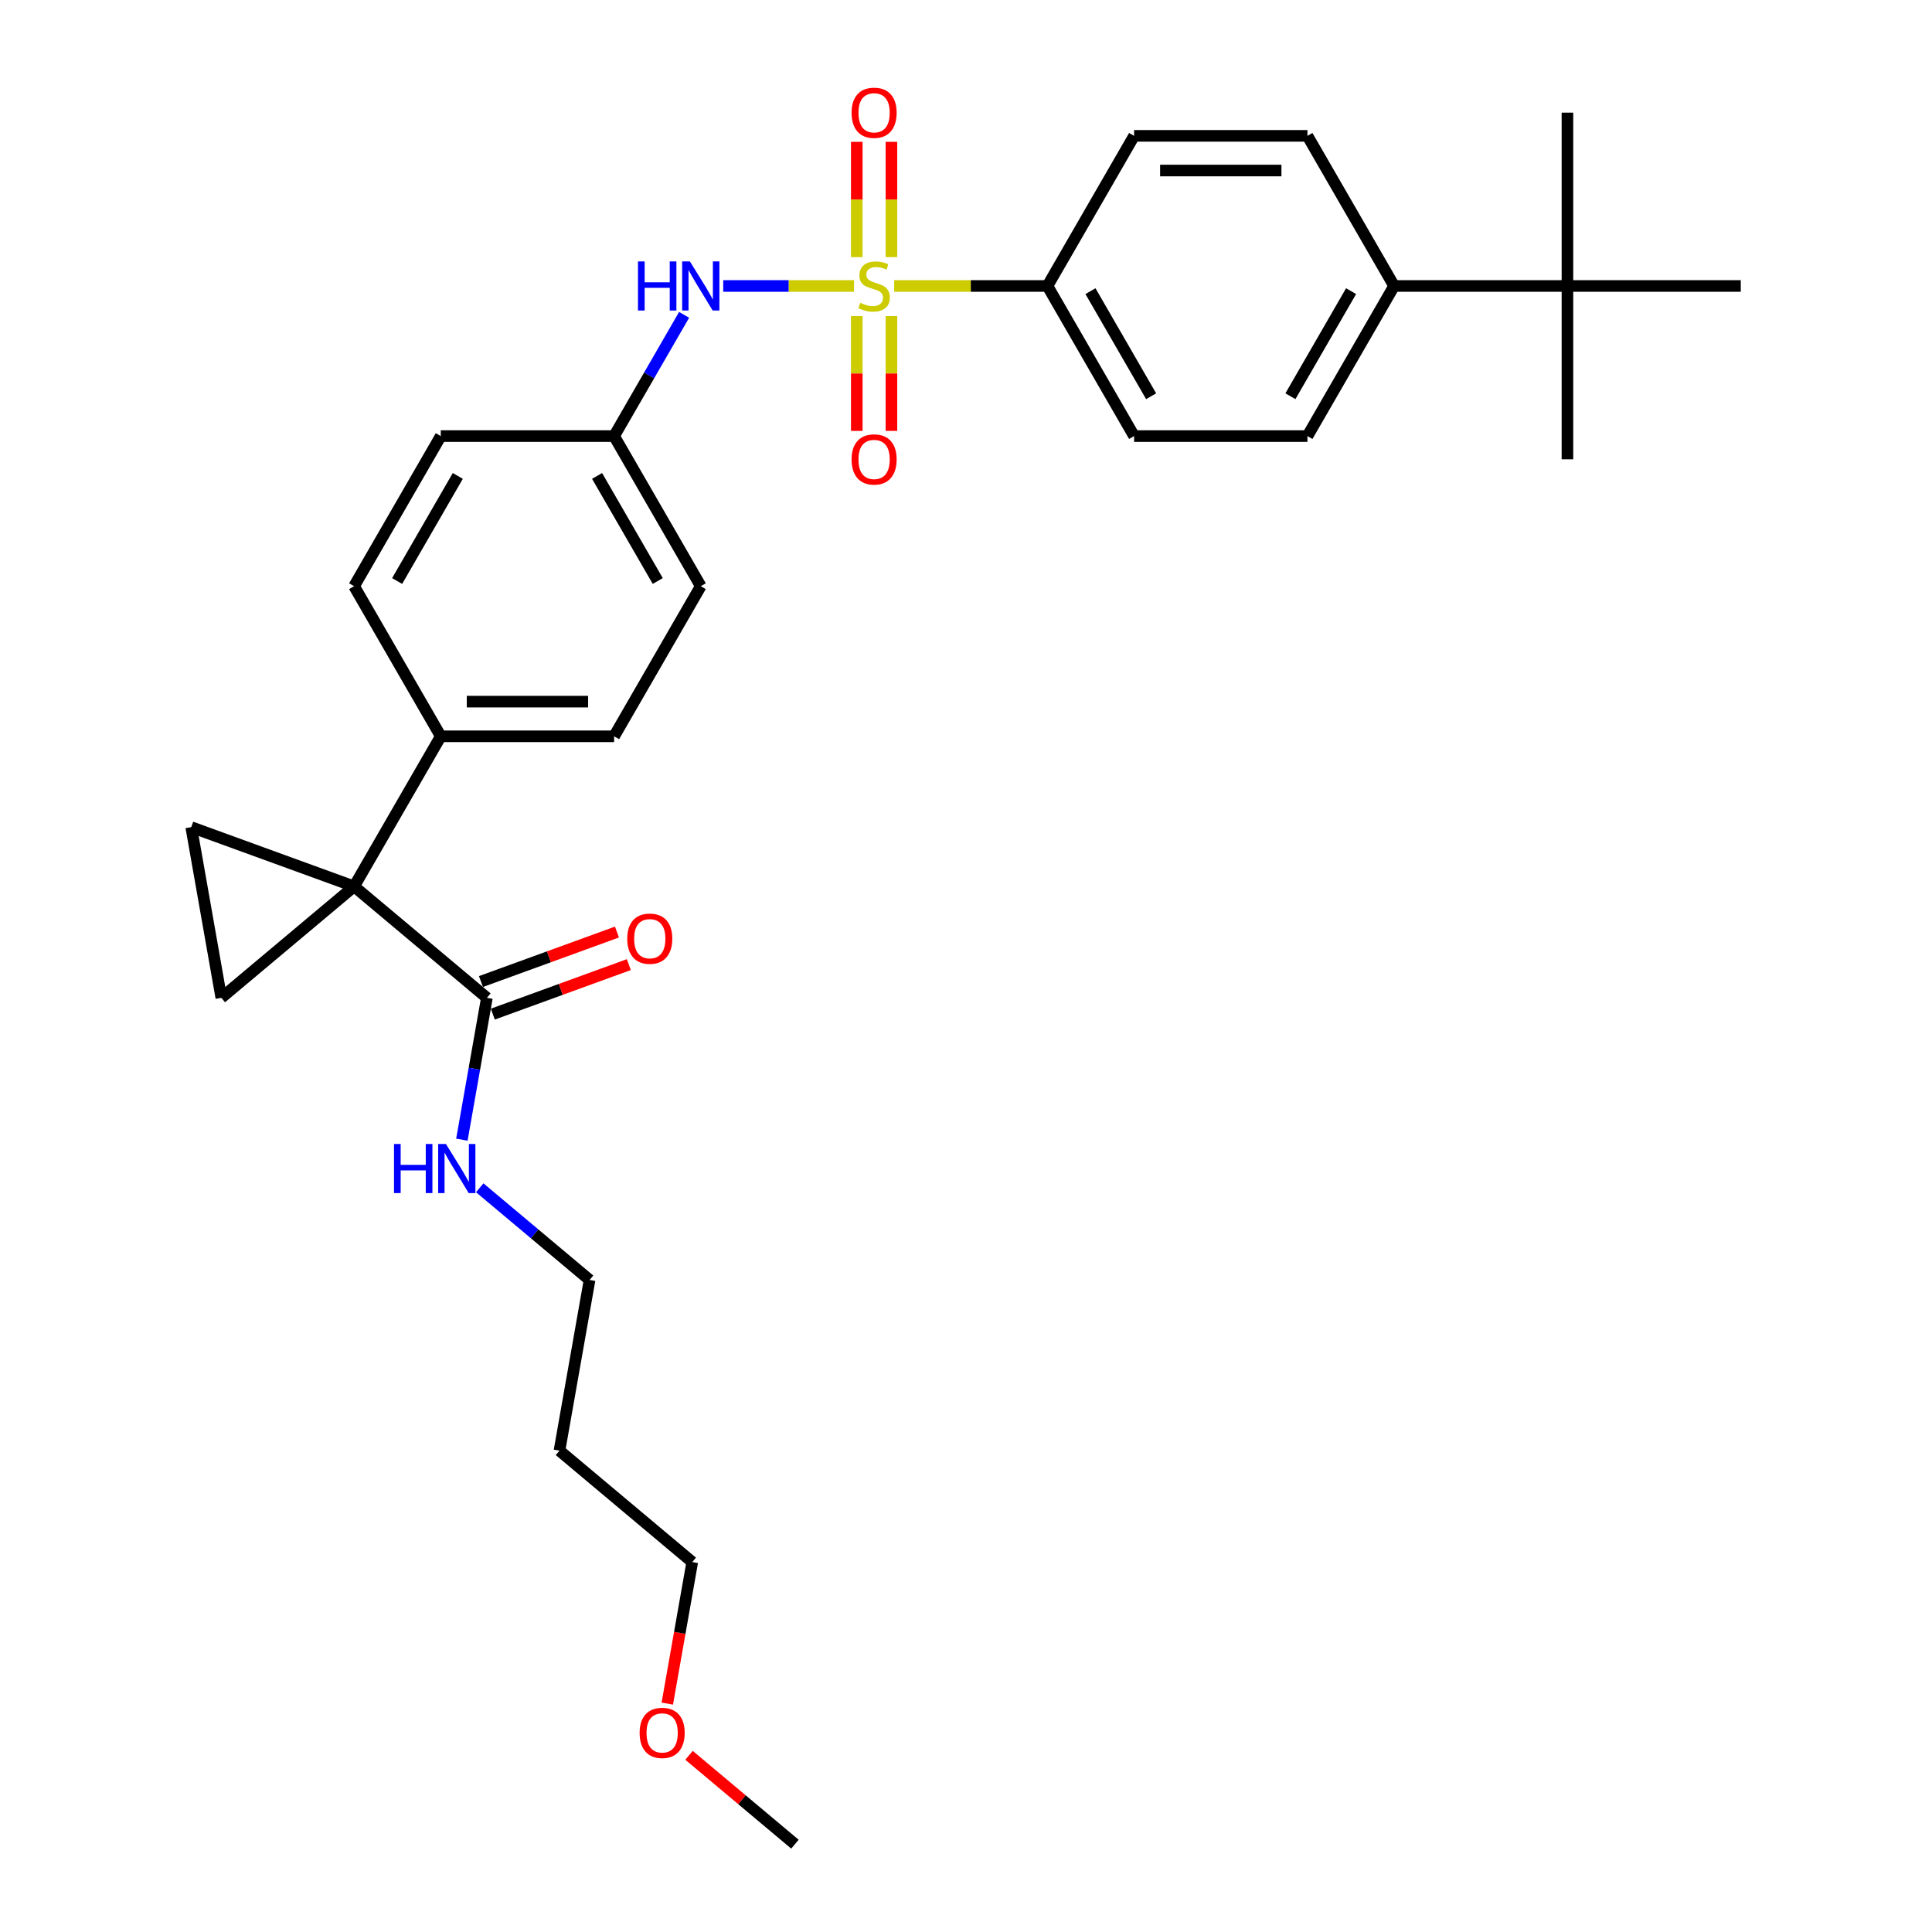 <?xml version='1.0' encoding='iso-8859-1'?>
<svg version='1.1' baseProfile='full'
              xmlns='http://www.w3.org/2000/svg'
                      xmlns:rdkit='http://www.rdkit.org/xml'
                      xmlns:xlink='http://www.w3.org/1999/xlink'
                  xml:space='preserve'
width='1000px' height='1000px' viewBox='0 0 1000 1000'>
<!-- END OF HEADER -->
<rect style='opacity:1.0;fill:#FFFFFF;stroke:none' width='1000' height='1000' x='0' y='0'> </rect>
<path class='bond-4' d='M 442.047,148.019 L 408.193,148.019' style='fill:none;fill-rule:evenodd;stroke:#CCCC00;stroke-width:6px;stroke-linecap:butt;stroke-linejoin:miter;stroke-opacity:1' />
<path class='bond-4' d='M 408.193,148.019 L 374.338,148.019' style='fill:none;fill-rule:evenodd;stroke:#0000FF;stroke-width:6px;stroke-linecap:butt;stroke-linejoin:miter;stroke-opacity:1' />
<path class='bond-5' d='M 462.825,148.019 L 502.489,148.019' style='fill:none;fill-rule:evenodd;stroke:#CCCC00;stroke-width:6px;stroke-linecap:butt;stroke-linejoin:miter;stroke-opacity:1' />
<path class='bond-5' d='M 502.489,148.019 L 542.153,148.019' style='fill:none;fill-rule:evenodd;stroke:#000000;stroke-width:6px;stroke-linecap:butt;stroke-linejoin:miter;stroke-opacity:1' />
<path class='bond-7' d='M 461.408,133.108 L 461.408,103.261' style='fill:none;fill-rule:evenodd;stroke:#CCCC00;stroke-width:6px;stroke-linecap:butt;stroke-linejoin:miter;stroke-opacity:1' />
<path class='bond-7' d='M 461.408,103.261 L 461.408,73.414' style='fill:none;fill-rule:evenodd;stroke:#FF0000;stroke-width:6px;stroke-linecap:butt;stroke-linejoin:miter;stroke-opacity:1' />
<path class='bond-7' d='M 443.465,133.108 L 443.465,103.261' style='fill:none;fill-rule:evenodd;stroke:#CCCC00;stroke-width:6px;stroke-linecap:butt;stroke-linejoin:miter;stroke-opacity:1' />
<path class='bond-7' d='M 443.465,103.261 L 443.465,73.414' style='fill:none;fill-rule:evenodd;stroke:#FF0000;stroke-width:6px;stroke-linecap:butt;stroke-linejoin:miter;stroke-opacity:1' />
<path class='bond-8' d='M 443.465,163.612 L 443.465,193.324' style='fill:none;fill-rule:evenodd;stroke:#CCCC00;stroke-width:6px;stroke-linecap:butt;stroke-linejoin:miter;stroke-opacity:1' />
<path class='bond-8' d='M 443.465,193.324 L 443.465,223.035' style='fill:none;fill-rule:evenodd;stroke:#FF0000;stroke-width:6px;stroke-linecap:butt;stroke-linejoin:miter;stroke-opacity:1' />
<path class='bond-8' d='M 461.408,163.612 L 461.408,193.324' style='fill:none;fill-rule:evenodd;stroke:#CCCC00;stroke-width:6px;stroke-linecap:butt;stroke-linejoin:miter;stroke-opacity:1' />
<path class='bond-8' d='M 461.408,193.324 L 461.408,223.035' style='fill:none;fill-rule:evenodd;stroke:#FF0000;stroke-width:6px;stroke-linecap:butt;stroke-linejoin:miter;stroke-opacity:1' />
<path class='bond-0' d='M 183.285,458.808 L 228.144,381.111' style='fill:none;fill-rule:evenodd;stroke:#000000;stroke-width:6px;stroke-linecap:butt;stroke-linejoin:miter;stroke-opacity:1' />
<path class='bond-1' d='M 183.285,458.808 L 114.558,516.477' style='fill:none;fill-rule:evenodd;stroke:#000000;stroke-width:6px;stroke-linecap:butt;stroke-linejoin:miter;stroke-opacity:1' />
<path class='bond-2' d='M 183.285,458.808 L 98.979,428.123' style='fill:none;fill-rule:evenodd;stroke:#000000;stroke-width:6px;stroke-linecap:butt;stroke-linejoin:miter;stroke-opacity:1' />
<path class='bond-3' d='M 183.285,458.808 L 252.012,516.477' style='fill:none;fill-rule:evenodd;stroke:#000000;stroke-width:6px;stroke-linecap:butt;stroke-linejoin:miter;stroke-opacity:1' />
<path class='bond-32' d='M 114.558,516.477 L 98.979,428.123' style='fill:none;fill-rule:evenodd;stroke:#000000;stroke-width:6px;stroke-linecap:butt;stroke-linejoin:miter;stroke-opacity:1' />
<path class='bond-11' d='M 255.081,524.907 L 290.281,512.096' style='fill:none;fill-rule:evenodd;stroke:#000000;stroke-width:6px;stroke-linecap:butt;stroke-linejoin:miter;stroke-opacity:1' />
<path class='bond-11' d='M 290.281,512.096 L 325.481,499.284' style='fill:none;fill-rule:evenodd;stroke:#FF0000;stroke-width:6px;stroke-linecap:butt;stroke-linejoin:miter;stroke-opacity:1' />
<path class='bond-11' d='M 248.944,508.046 L 284.144,495.234' style='fill:none;fill-rule:evenodd;stroke:#000000;stroke-width:6px;stroke-linecap:butt;stroke-linejoin:miter;stroke-opacity:1' />
<path class='bond-11' d='M 284.144,495.234 L 319.344,482.422' style='fill:none;fill-rule:evenodd;stroke:#FF0000;stroke-width:6px;stroke-linecap:butt;stroke-linejoin:miter;stroke-opacity:1' />
<path class='bond-16' d='M 252.012,516.477 L 245.541,553.18' style='fill:none;fill-rule:evenodd;stroke:#000000;stroke-width:6px;stroke-linecap:butt;stroke-linejoin:miter;stroke-opacity:1' />
<path class='bond-16' d='M 245.541,553.18 L 239.069,589.884' style='fill:none;fill-rule:evenodd;stroke:#0000FF;stroke-width:6px;stroke-linecap:butt;stroke-linejoin:miter;stroke-opacity:1' />
<path class='bond-17' d='M 354.09,162.966 L 335.975,194.341' style='fill:none;fill-rule:evenodd;stroke:#0000FF;stroke-width:6px;stroke-linecap:butt;stroke-linejoin:miter;stroke-opacity:1' />
<path class='bond-17' d='M 335.975,194.341 L 317.861,225.716' style='fill:none;fill-rule:evenodd;stroke:#000000;stroke-width:6px;stroke-linecap:butt;stroke-linejoin:miter;stroke-opacity:1' />
<path class='bond-12' d='M 542.153,148.019 L 587.012,70.322' style='fill:none;fill-rule:evenodd;stroke:#000000;stroke-width:6px;stroke-linecap:butt;stroke-linejoin:miter;stroke-opacity:1' />
<path class='bond-13' d='M 542.153,148.019 L 587.012,225.716' style='fill:none;fill-rule:evenodd;stroke:#000000;stroke-width:6px;stroke-linecap:butt;stroke-linejoin:miter;stroke-opacity:1' />
<path class='bond-13' d='M 564.421,150.702 L 595.822,205.09' style='fill:none;fill-rule:evenodd;stroke:#000000;stroke-width:6px;stroke-linecap:butt;stroke-linejoin:miter;stroke-opacity:1' />
<path class='bond-6' d='M 228.144,381.111 L 317.861,381.111' style='fill:none;fill-rule:evenodd;stroke:#000000;stroke-width:6px;stroke-linecap:butt;stroke-linejoin:miter;stroke-opacity:1' />
<path class='bond-6' d='M 241.601,363.167 L 304.403,363.167' style='fill:none;fill-rule:evenodd;stroke:#000000;stroke-width:6px;stroke-linecap:butt;stroke-linejoin:miter;stroke-opacity:1' />
<path class='bond-31' d='M 228.144,381.111 L 183.285,303.413' style='fill:none;fill-rule:evenodd;stroke:#000000;stroke-width:6px;stroke-linecap:butt;stroke-linejoin:miter;stroke-opacity:1' />
<path class='bond-9' d='M 811.304,148.019 L 721.587,148.019' style='fill:none;fill-rule:evenodd;stroke:#000000;stroke-width:6px;stroke-linecap:butt;stroke-linejoin:miter;stroke-opacity:1' />
<path class='bond-25' d='M 811.304,148.019 L 811.304,237.736' style='fill:none;fill-rule:evenodd;stroke:#000000;stroke-width:6px;stroke-linecap:butt;stroke-linejoin:miter;stroke-opacity:1' />
<path class='bond-26' d='M 811.304,148.019 L 811.304,58.302' style='fill:none;fill-rule:evenodd;stroke:#000000;stroke-width:6px;stroke-linecap:butt;stroke-linejoin:miter;stroke-opacity:1' />
<path class='bond-27' d='M 811.304,148.019 L 901.021,148.019' style='fill:none;fill-rule:evenodd;stroke:#000000;stroke-width:6px;stroke-linecap:butt;stroke-linejoin:miter;stroke-opacity:1' />
<path class='bond-10' d='M 721.587,148.019 L 676.729,225.716' style='fill:none;fill-rule:evenodd;stroke:#000000;stroke-width:6px;stroke-linecap:butt;stroke-linejoin:miter;stroke-opacity:1' />
<path class='bond-10' d='M 699.319,150.702 L 667.918,205.09' style='fill:none;fill-rule:evenodd;stroke:#000000;stroke-width:6px;stroke-linecap:butt;stroke-linejoin:miter;stroke-opacity:1' />
<path class='bond-30' d='M 721.587,148.019 L 676.729,70.322' style='fill:none;fill-rule:evenodd;stroke:#000000;stroke-width:6px;stroke-linecap:butt;stroke-linejoin:miter;stroke-opacity:1' />
<path class='bond-14' d='M 587.012,70.322 L 676.729,70.322' style='fill:none;fill-rule:evenodd;stroke:#000000;stroke-width:6px;stroke-linecap:butt;stroke-linejoin:miter;stroke-opacity:1' />
<path class='bond-14' d='M 600.469,88.265 L 663.271,88.265' style='fill:none;fill-rule:evenodd;stroke:#000000;stroke-width:6px;stroke-linecap:butt;stroke-linejoin:miter;stroke-opacity:1' />
<path class='bond-15' d='M 587.012,225.716 L 676.729,225.716' style='fill:none;fill-rule:evenodd;stroke:#000000;stroke-width:6px;stroke-linecap:butt;stroke-linejoin:miter;stroke-opacity:1' />
<path class='bond-24' d='M 248.312,614.798 L 276.736,638.649' style='fill:none;fill-rule:evenodd;stroke:#0000FF;stroke-width:6px;stroke-linecap:butt;stroke-linejoin:miter;stroke-opacity:1' />
<path class='bond-24' d='M 276.736,638.649 L 305.16,662.5' style='fill:none;fill-rule:evenodd;stroke:#000000;stroke-width:6px;stroke-linecap:butt;stroke-linejoin:miter;stroke-opacity:1' />
<path class='bond-20' d='M 317.861,225.716 L 228.144,225.716' style='fill:none;fill-rule:evenodd;stroke:#000000;stroke-width:6px;stroke-linecap:butt;stroke-linejoin:miter;stroke-opacity:1' />
<path class='bond-21' d='M 317.861,225.716 L 362.719,303.413' style='fill:none;fill-rule:evenodd;stroke:#000000;stroke-width:6px;stroke-linecap:butt;stroke-linejoin:miter;stroke-opacity:1' />
<path class='bond-21' d='M 309.05,246.342 L 340.451,300.73' style='fill:none;fill-rule:evenodd;stroke:#000000;stroke-width:6px;stroke-linecap:butt;stroke-linejoin:miter;stroke-opacity:1' />
<path class='bond-18' d='M 317.861,381.111 L 362.719,303.413' style='fill:none;fill-rule:evenodd;stroke:#000000;stroke-width:6px;stroke-linecap:butt;stroke-linejoin:miter;stroke-opacity:1' />
<path class='bond-19' d='M 183.285,303.413 L 228.144,225.716' style='fill:none;fill-rule:evenodd;stroke:#000000;stroke-width:6px;stroke-linecap:butt;stroke-linejoin:miter;stroke-opacity:1' />
<path class='bond-19' d='M 205.554,300.73 L 236.954,246.342' style='fill:none;fill-rule:evenodd;stroke:#000000;stroke-width:6px;stroke-linecap:butt;stroke-linejoin:miter;stroke-opacity:1' />
<path class='bond-22' d='M 289.581,750.854 L 305.16,662.5' style='fill:none;fill-rule:evenodd;stroke:#000000;stroke-width:6px;stroke-linecap:butt;stroke-linejoin:miter;stroke-opacity:1' />
<path class='bond-28' d='M 289.581,750.854 L 358.308,808.523' style='fill:none;fill-rule:evenodd;stroke:#000000;stroke-width:6px;stroke-linecap:butt;stroke-linejoin:miter;stroke-opacity:1' />
<path class='bond-23' d='M 345.39,881.786 L 351.849,845.154' style='fill:none;fill-rule:evenodd;stroke:#FF0000;stroke-width:6px;stroke-linecap:butt;stroke-linejoin:miter;stroke-opacity:1' />
<path class='bond-23' d='M 351.849,845.154 L 358.308,808.523' style='fill:none;fill-rule:evenodd;stroke:#000000;stroke-width:6px;stroke-linecap:butt;stroke-linejoin:miter;stroke-opacity:1' />
<path class='bond-29' d='M 356.635,908.545 L 384.046,931.545' style='fill:none;fill-rule:evenodd;stroke:#FF0000;stroke-width:6px;stroke-linecap:butt;stroke-linejoin:miter;stroke-opacity:1' />
<path class='bond-29' d='M 384.046,931.545 L 411.456,954.545' style='fill:none;fill-rule:evenodd;stroke:#000000;stroke-width:6px;stroke-linecap:butt;stroke-linejoin:miter;stroke-opacity:1' />
<path  class='atom-0' d='M 445.259 156.739
Q 445.546 156.847, 446.73 157.35
Q 447.914 157.852, 449.206 158.175
Q 450.534 158.462, 451.826 158.462
Q 454.231 158.462, 455.63 157.314
Q 457.03 156.129, 457.03 154.084
Q 457.03 152.684, 456.312 151.823
Q 455.63 150.962, 454.554 150.495
Q 453.477 150.029, 451.683 149.49
Q 449.422 148.808, 448.058 148.163
Q 446.73 147.517, 445.761 146.153
Q 444.828 144.789, 444.828 142.492
Q 444.828 139.299, 446.981 137.325
Q 449.171 135.351, 453.477 135.351
Q 456.42 135.351, 459.757 136.751
L 458.932 139.514
Q 455.881 138.258, 453.585 138.258
Q 451.108 138.258, 449.745 139.299
Q 448.381 140.303, 448.417 142.062
Q 448.417 143.425, 449.099 144.251
Q 449.816 145.076, 450.821 145.543
Q 451.862 146.009, 453.585 146.548
Q 455.881 147.265, 457.245 147.983
Q 458.609 148.701, 459.578 150.172
Q 460.583 151.608, 460.583 154.084
Q 460.583 157.601, 458.214 159.503
Q 455.881 161.369, 451.97 161.369
Q 449.709 161.369, 447.986 160.866
Q 446.3 160.4, 444.29 159.575
L 445.259 156.739
' fill='#CCCC00'/>
<path  class='atom-5' d='M 330.224 135.315
L 333.669 135.315
L 333.669 146.117
L 346.66 146.117
L 346.66 135.315
L 350.105 135.315
L 350.105 160.723
L 346.66 160.723
L 346.66 148.988
L 333.669 148.988
L 333.669 160.723
L 330.224 160.723
L 330.224 135.315
' fill='#0000FF'/>
<path  class='atom-5' d='M 357.103 135.315
L 365.429 148.773
Q 366.254 150.1, 367.582 152.505
Q 368.91 154.909, 368.981 155.053
L 368.981 135.315
L 372.355 135.315
L 372.355 160.723
L 368.874 160.723
L 359.938 146.009
Q 358.897 144.287, 357.785 142.313
Q 356.708 140.339, 356.385 139.729
L 356.385 160.723
L 353.084 160.723
L 353.084 135.315
L 357.103 135.315
' fill='#0000FF'/>
<path  class='atom-8' d='M 440.773 58.374
Q 440.773 52.273, 443.787 48.864
Q 446.802 45.455, 452.436 45.455
Q 458.07 45.455, 461.085 48.864
Q 464.099 52.273, 464.099 58.374
Q 464.099 64.546, 461.049 68.063
Q 457.999 71.544, 452.436 71.544
Q 446.838 71.544, 443.787 68.063
Q 440.773 64.582, 440.773 58.374
M 452.436 68.673
Q 456.312 68.673, 458.393 66.089
Q 460.511 63.47, 460.511 58.374
Q 460.511 53.386, 458.393 50.873
Q 456.312 48.325, 452.436 48.325
Q 448.56 48.325, 446.443 50.838
Q 444.362 53.35, 444.362 58.374
Q 444.362 63.506, 446.443 66.089
Q 448.56 68.673, 452.436 68.673
' fill='#FF0000'/>
<path  class='atom-9' d='M 440.773 237.808
Q 440.773 231.707, 443.787 228.298
Q 446.802 224.888, 452.436 224.888
Q 458.07 224.888, 461.085 228.298
Q 464.099 231.707, 464.099 237.808
Q 464.099 243.98, 461.049 247.497
Q 457.999 250.978, 452.436 250.978
Q 446.838 250.978, 443.787 247.497
Q 440.773 244.016, 440.773 237.808
M 452.436 248.107
Q 456.312 248.107, 458.393 245.523
Q 460.511 242.904, 460.511 237.808
Q 460.511 232.819, 458.393 230.307
Q 456.312 227.759, 452.436 227.759
Q 448.56 227.759, 446.443 230.272
Q 444.362 232.784, 444.362 237.808
Q 444.362 242.94, 446.443 245.523
Q 448.56 248.107, 452.436 248.107
' fill='#FF0000'/>
<path  class='atom-12' d='M 324.656 485.863
Q 324.656 479.763, 327.67 476.353
Q 330.685 472.944, 336.319 472.944
Q 341.953 472.944, 344.968 476.353
Q 347.982 479.763, 347.982 485.863
Q 347.982 492.036, 344.932 495.553
Q 341.881 499.034, 336.319 499.034
Q 330.721 499.034, 327.67 495.553
Q 324.656 492.072, 324.656 485.863
M 336.319 496.163
Q 340.195 496.163, 342.276 493.579
Q 344.393 490.959, 344.393 485.863
Q 344.393 480.875, 342.276 478.363
Q 340.195 475.815, 336.319 475.815
Q 332.443 475.815, 330.326 478.327
Q 328.244 480.839, 328.244 485.863
Q 328.244 490.995, 330.326 493.579
Q 332.443 496.163, 336.319 496.163
' fill='#FF0000'/>
<path  class='atom-17' d='M 203.938 592.127
L 207.383 592.127
L 207.383 602.929
L 220.374 602.929
L 220.374 592.127
L 223.819 592.127
L 223.819 617.535
L 220.374 617.535
L 220.374 605.8
L 207.383 605.8
L 207.383 617.535
L 203.938 617.535
L 203.938 592.127
' fill='#0000FF'/>
<path  class='atom-17' d='M 230.817 592.127
L 239.143 605.584
Q 239.968 606.912, 241.296 609.316
Q 242.624 611.721, 242.696 611.864
L 242.696 592.127
L 246.069 592.127
L 246.069 617.535
L 242.588 617.535
L 233.652 602.821
Q 232.611 601.098, 231.499 599.125
Q 230.422 597.151, 230.099 596.541
L 230.099 617.535
L 226.798 617.535
L 226.798 592.127
L 230.817 592.127
' fill='#0000FF'/>
<path  class='atom-24' d='M 331.066 896.948
Q 331.066 890.848, 334.081 887.438
Q 337.095 884.029, 342.729 884.029
Q 348.364 884.029, 351.378 887.438
Q 354.393 890.848, 354.393 896.948
Q 354.393 903.121, 351.342 906.638
Q 348.292 910.119, 342.729 910.119
Q 337.131 910.119, 334.081 906.638
Q 331.066 903.157, 331.066 896.948
M 342.729 907.248
Q 346.605 907.248, 348.687 904.664
Q 350.804 902.044, 350.804 896.948
Q 350.804 891.96, 348.687 889.448
Q 346.605 886.9, 342.729 886.9
Q 338.854 886.9, 336.736 889.412
Q 334.655 891.924, 334.655 896.948
Q 334.655 902.08, 336.736 904.664
Q 338.854 907.248, 342.729 907.248
' fill='#FF0000'/>
</svg>
